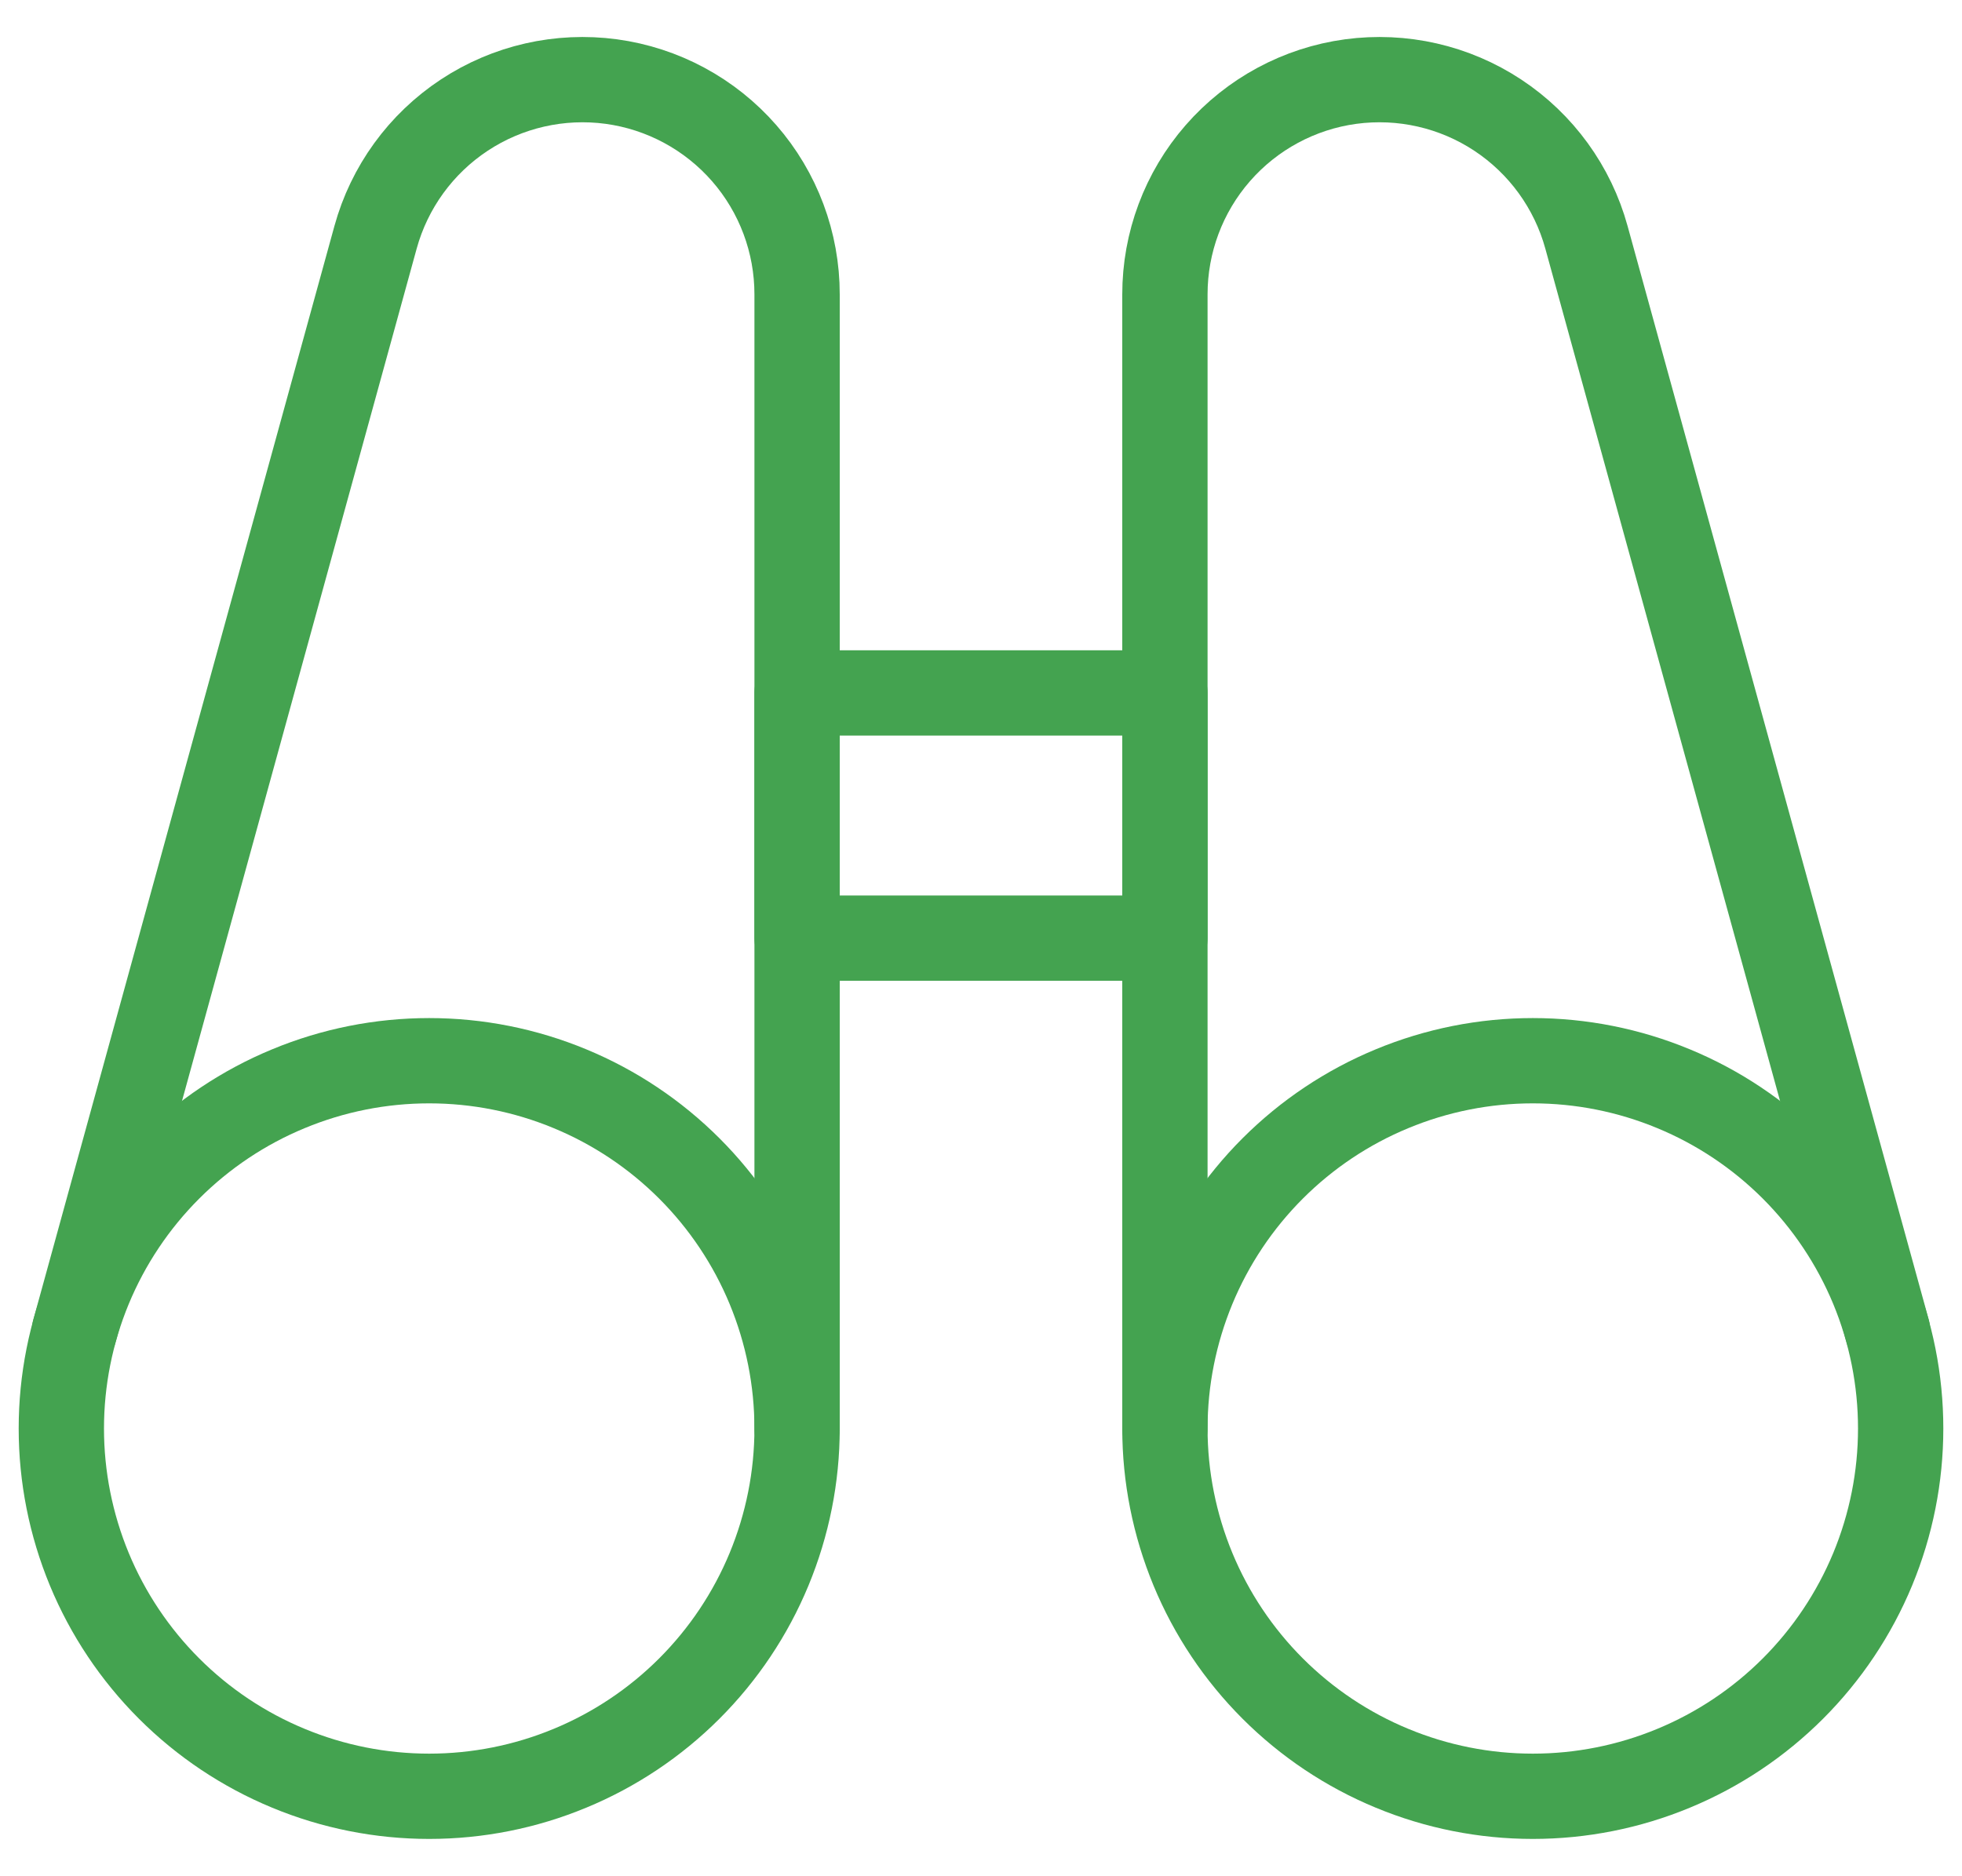 <?xml version="1.0" encoding="UTF-8"?>
<svg xmlns="http://www.w3.org/2000/svg" width="46" height="44" viewBox="0 0 46 44" fill="none">
  <path d="M1.438 33.5C1.438 34.633 1.661 35.754 2.094 36.801C2.527 37.847 3.163 38.798 3.964 39.599C4.765 40.4 5.715 41.035 6.762 41.468C7.808 41.902 8.93 42.125 10.062 42.125C11.195 42.125 12.317 41.902 13.363 41.468C14.41 41.035 15.36 40.4 16.161 39.599C16.962 38.798 17.598 37.847 18.031 36.801C18.464 35.754 18.688 34.633 18.688 33.5C18.688 32.367 18.464 31.246 18.031 30.199C17.598 29.153 16.962 28.202 16.161 27.401C15.36 26.6 14.41 25.965 13.363 25.532C12.317 25.098 11.195 24.875 10.062 24.875C8.93 24.875 7.808 25.098 6.762 25.532C5.715 25.965 4.765 26.6 3.964 27.401C3.163 28.202 2.527 29.153 2.094 30.199C1.661 31.246 1.438 32.367 1.438 33.5Z" stroke="#44A350" stroke-width="2" stroke-linecap="round" stroke-linejoin="round"></path>
  <path d="M18.688 33.5V6.906C18.689 5.688 18.249 4.51 17.448 3.592C16.647 2.674 15.54 2.077 14.333 1.913C13.126 1.75 11.9 2.029 10.883 2.701C9.867 3.372 9.128 4.39 8.805 5.565L1.746 31.21" stroke="#44A350" stroke-width="2" stroke-linecap="round" stroke-linejoin="round"></path>
  <path d="M27.312 33.5C27.312 34.633 27.536 35.754 27.969 36.801C28.402 37.847 29.038 38.798 29.839 39.599C30.64 40.4 31.59 41.035 32.637 41.468C33.683 41.902 34.805 42.125 35.938 42.125C37.07 42.125 38.192 41.902 39.238 41.468C40.285 41.035 41.235 40.4 42.036 39.599C42.837 38.798 43.472 37.847 43.906 36.801C44.339 35.754 44.562 34.633 44.562 33.5C44.562 32.367 44.339 31.246 43.906 30.199C43.472 29.153 42.837 28.202 42.036 27.401C41.235 26.6 40.285 25.965 39.238 25.532C38.192 25.098 37.07 24.875 35.938 24.875C34.805 24.875 33.683 25.098 32.637 25.532C31.59 25.965 30.64 26.6 29.839 27.401C29.038 28.202 28.402 29.153 27.969 30.199C27.536 31.246 27.312 32.367 27.312 33.5Z" stroke="#44A350" stroke-width="2" stroke-linecap="round" stroke-linejoin="round"></path>
  <path d="M27.312 33.5V6.906C27.311 5.688 27.751 4.51 28.552 3.592C29.353 2.674 30.46 2.077 31.667 1.913C32.874 1.75 34.1 2.029 35.117 2.701C36.133 3.372 36.872 4.39 37.195 5.565L44.254 31.204" stroke="#44A350" stroke-width="2" stroke-linecap="round" stroke-linejoin="round"></path>
  <path d="M18.688 16.25H27.312V22H18.688V16.25Z" stroke="#44A350" stroke-width="2" stroke-linecap="round" stroke-linejoin="round"></path>
</svg>
